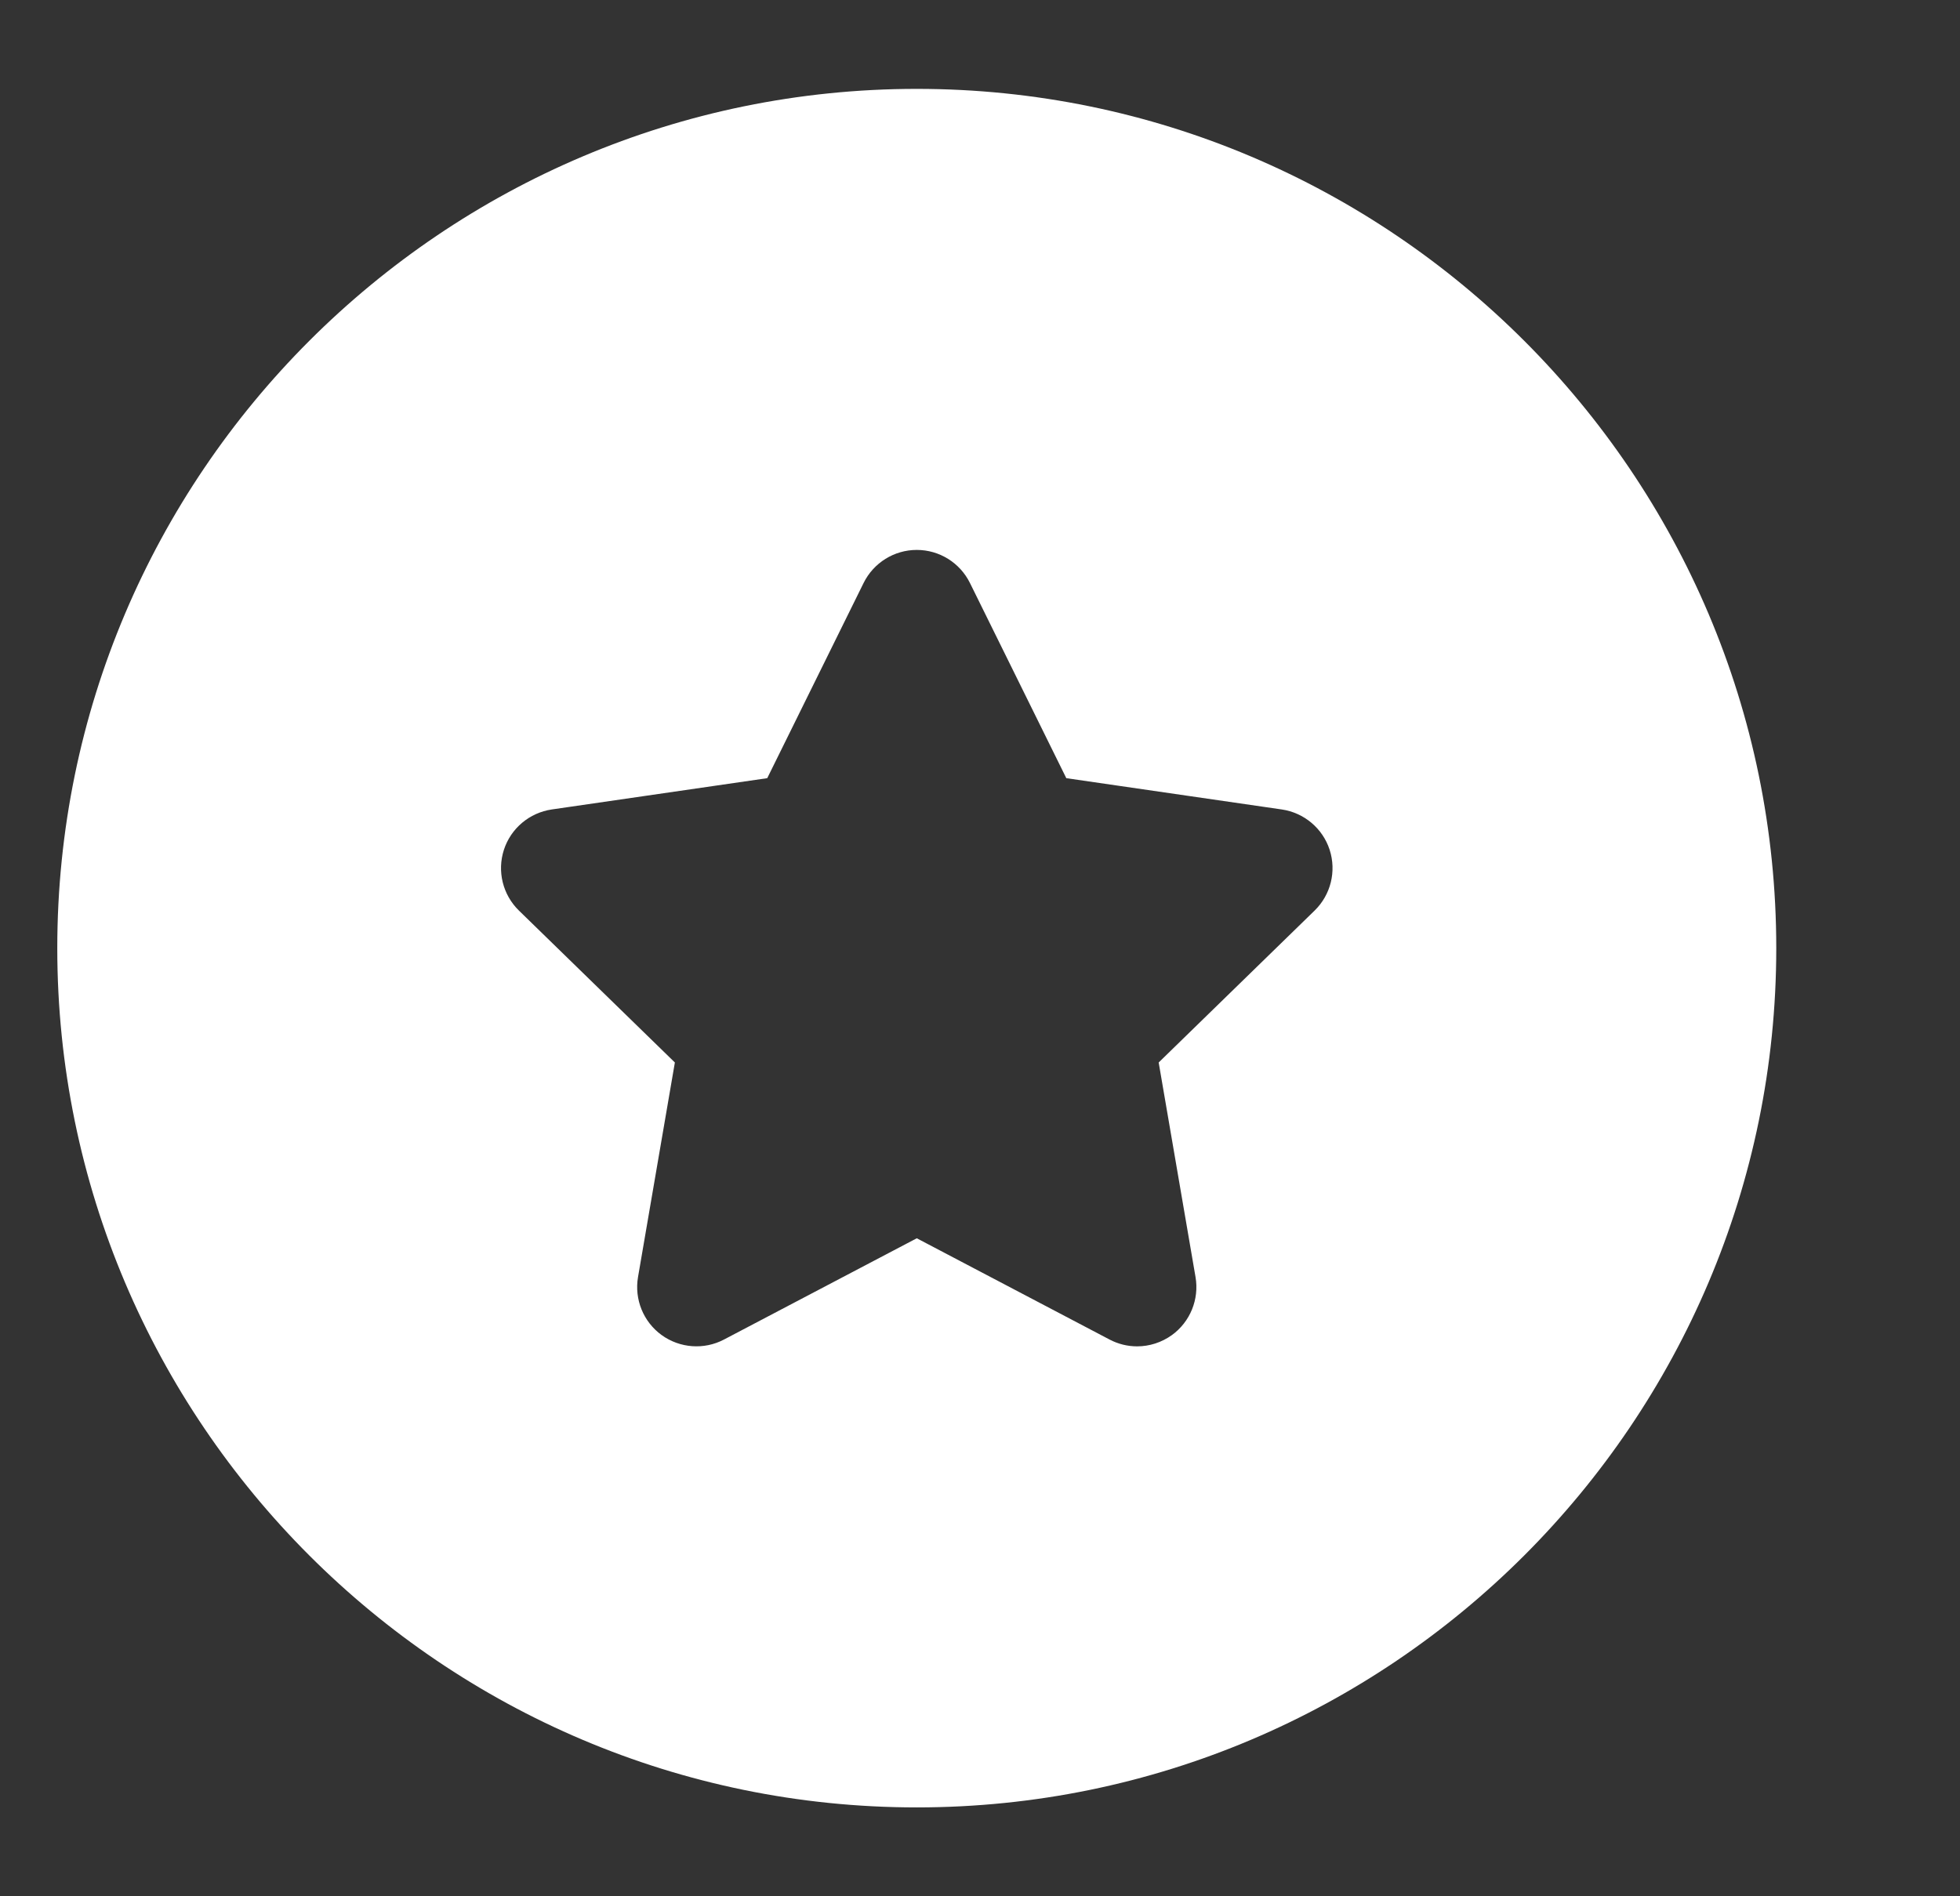 <?xml version="1.0" encoding="UTF-8"?>
<svg xmlns="http://www.w3.org/2000/svg" width="31" height="30" viewBox="0 0 31 30" fill="none">
  <rect x="0" y="0" width="31" height="30" fill="#333333" stroke="none"/>
  <g clip-path="url(#clip0_51_1361)">
    <path d="M14.5 1.406C7.004 1.406 0.906 7.504 0.906 15C0.906 22.496 7.004 28.594 14.5 28.594C21.996 28.594 28.094 22.496 28.094 15C28.094 7.504 21.996 1.406 14.5 1.406ZM20.793 14.405L18.326 16.809L18.909 20.204C18.969 20.555 18.825 20.911 18.536 21.121C18.372 21.239 18.179 21.3 17.985 21.3C17.835 21.3 17.686 21.264 17.549 21.192L14.5 19.59L11.451 21.192C11.136 21.358 10.753 21.33 10.464 21.121C10.175 20.911 10.031 20.555 10.091 20.204L10.674 16.809L8.207 14.405C7.952 14.156 7.86 13.784 7.97 13.444C8.08 13.105 8.374 12.858 8.727 12.806L12.135 12.311L13.659 9.223C13.817 8.903 14.143 8.7 14.5 8.7C14.857 8.7 15.183 8.903 15.341 9.223L16.865 12.311L20.273 12.806C20.626 12.858 20.92 13.105 21.03 13.444C21.14 13.784 21.048 14.156 20.793 14.405Z" fill="white"></path>
  </g>
  <defs>
    <clipPath id="clip0_51_1361">
      <rect width="30" height="30" fill="white" transform="translate(0.5)"></rect>
    </clipPath>
  </defs>
</svg>
